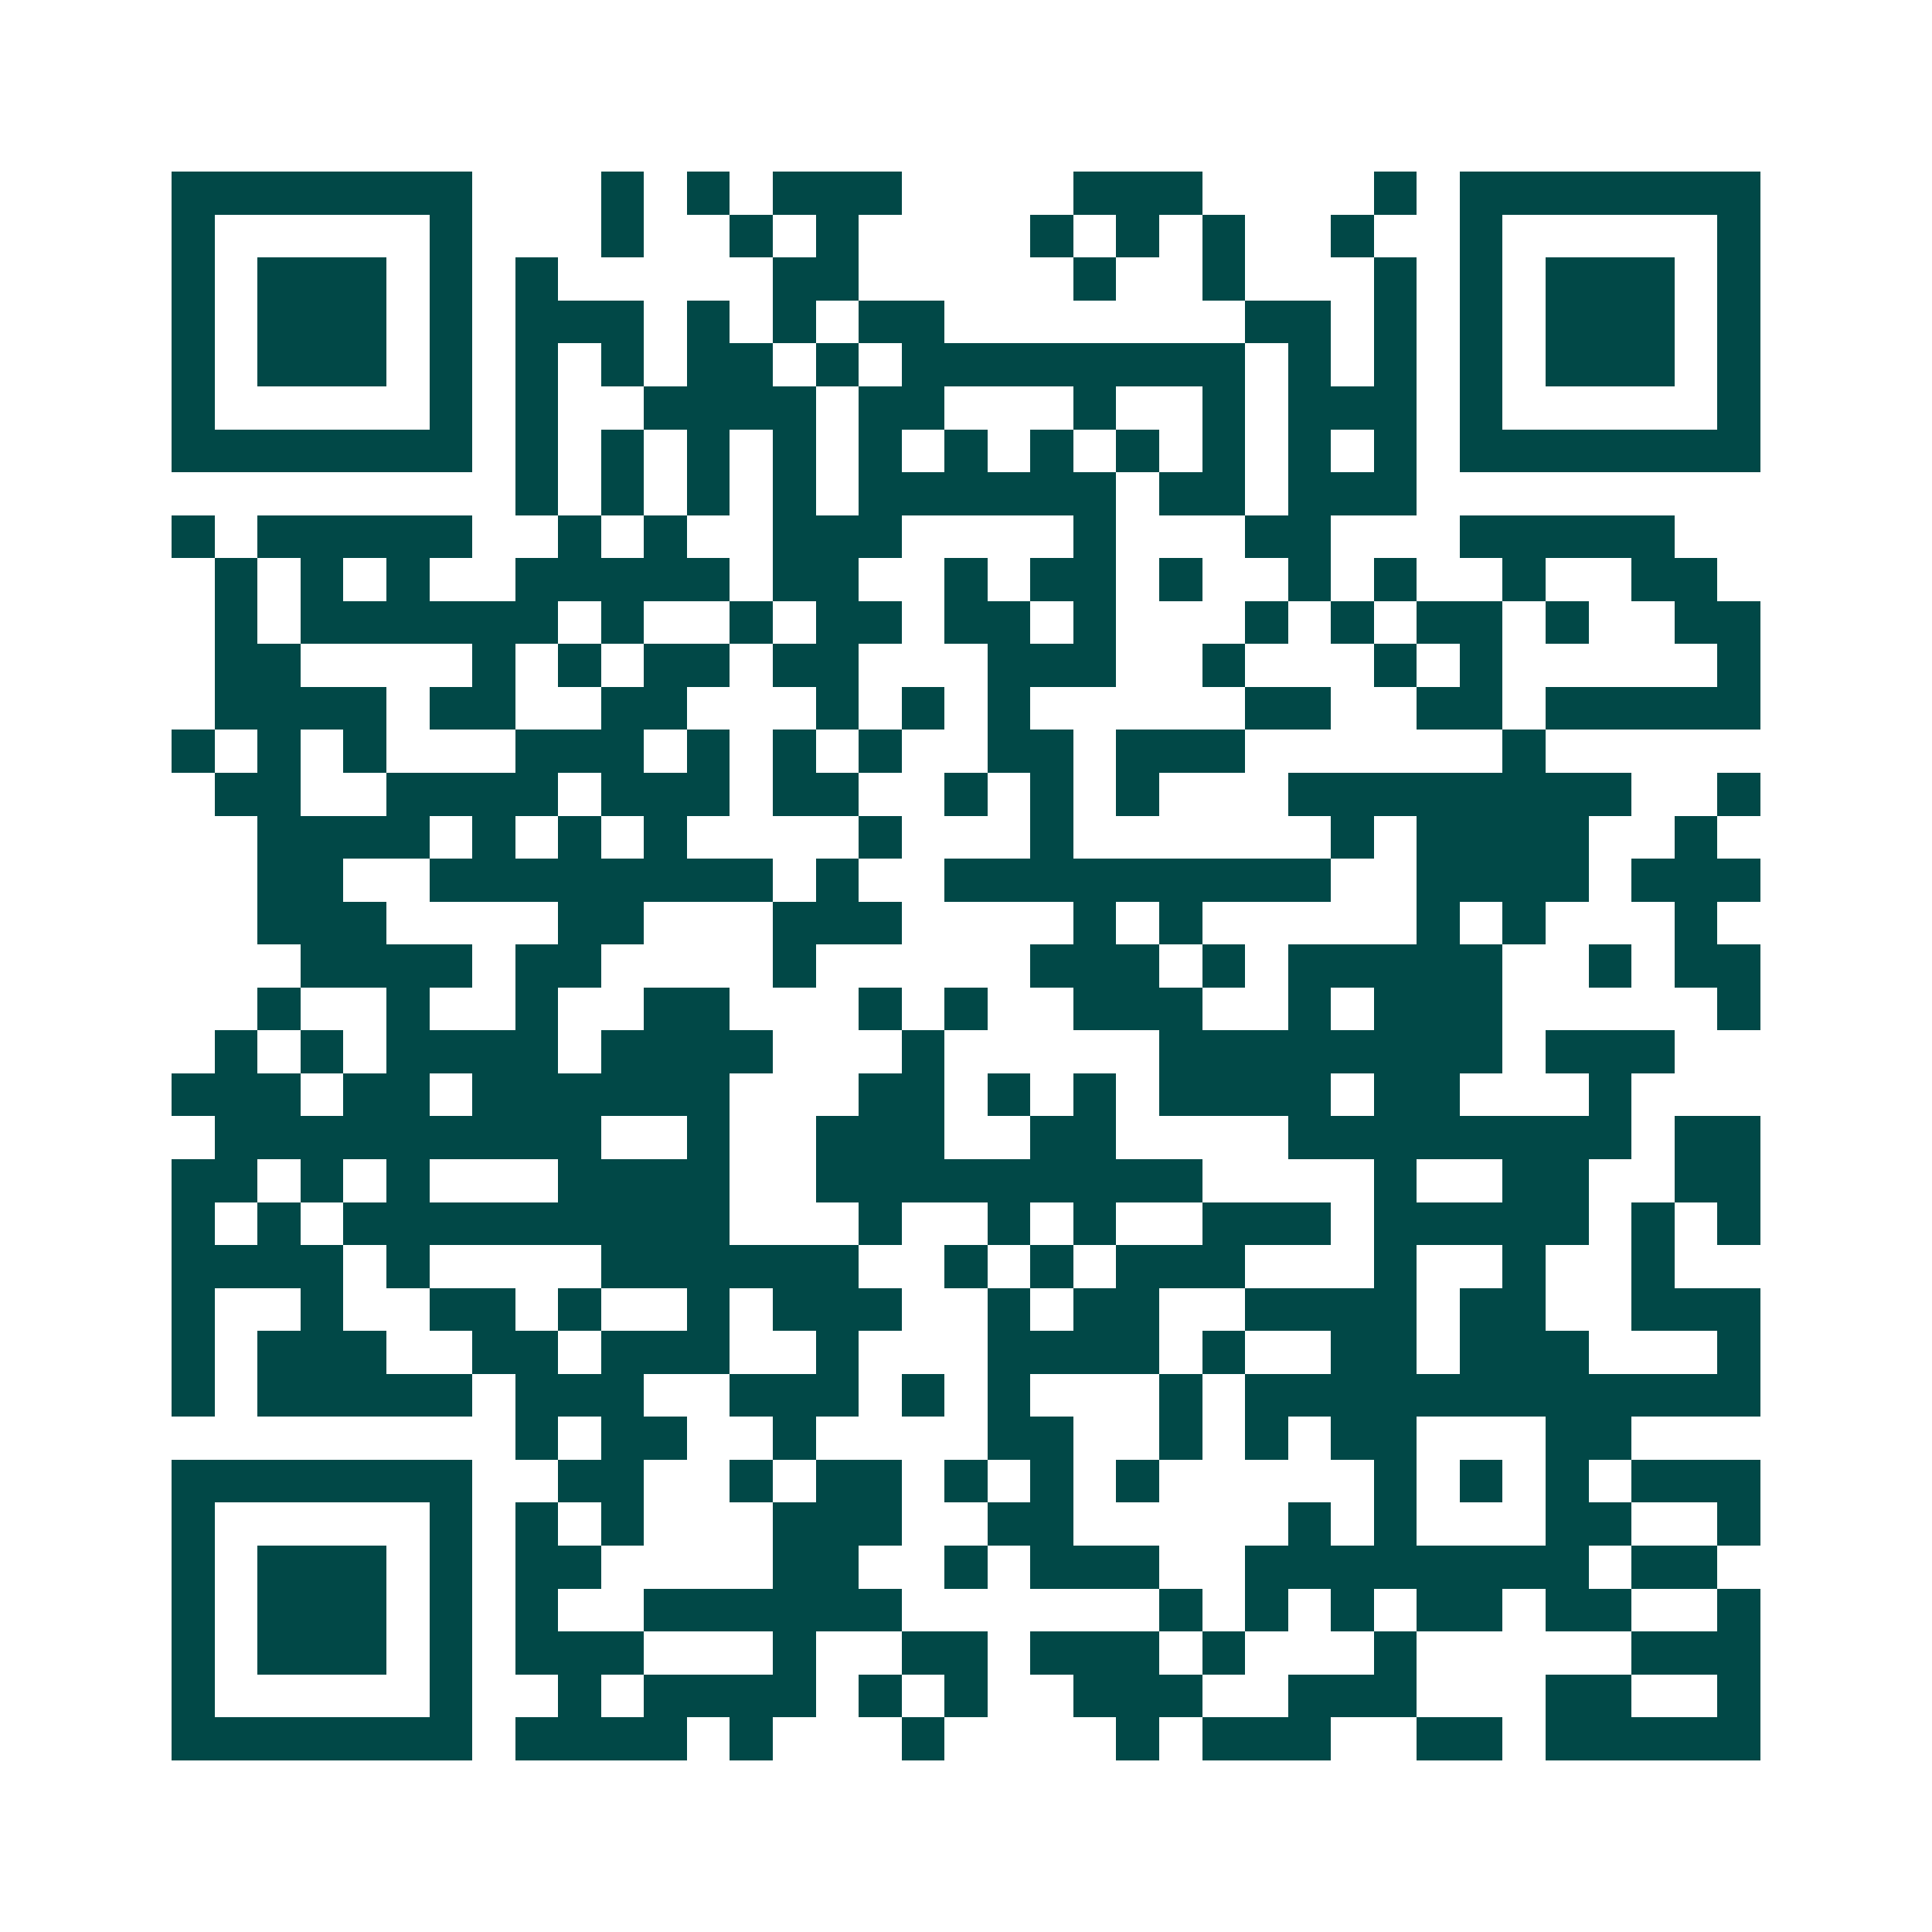 <svg xmlns="http://www.w3.org/2000/svg" width="200" height="200" viewBox="0 0 45 45" shape-rendering="crispEdges"><path fill="#ffffff" d="M0 0h45v45H0z"/><path stroke="#014847" d="M4 4.5h7m3 0h1m1 0h1m1 0h3m4 0h3m4 0h1m1 0h7M4 5.5h1m5 0h1m3 0h1m2 0h1m1 0h1m4 0h1m1 0h1m1 0h1m2 0h1m2 0h1m5 0h1M4 6.5h1m1 0h3m1 0h1m1 0h1m5 0h2m5 0h1m2 0h1m3 0h1m1 0h1m1 0h3m1 0h1M4 7.5h1m1 0h3m1 0h1m1 0h3m1 0h1m1 0h1m1 0h2m7 0h2m1 0h1m1 0h1m1 0h3m1 0h1M4 8.5h1m1 0h3m1 0h1m1 0h1m1 0h1m1 0h2m1 0h1m1 0h8m1 0h1m1 0h1m1 0h1m1 0h3m1 0h1M4 9.5h1m5 0h1m1 0h1m2 0h4m1 0h2m3 0h1m2 0h1m1 0h3m1 0h1m5 0h1M4 10.5h7m1 0h1m1 0h1m1 0h1m1 0h1m1 0h1m1 0h1m1 0h1m1 0h1m1 0h1m1 0h1m1 0h1m1 0h7M12 11.5h1m1 0h1m1 0h1m1 0h1m1 0h6m1 0h2m1 0h3M4 12.5h1m1 0h5m2 0h1m1 0h1m2 0h3m4 0h1m3 0h2m3 0h5M5 13.5h1m1 0h1m1 0h1m2 0h5m1 0h2m2 0h1m1 0h2m1 0h1m2 0h1m1 0h1m2 0h1m2 0h2M5 14.5h1m1 0h6m1 0h1m2 0h1m1 0h2m1 0h2m1 0h1m3 0h1m1 0h1m1 0h2m1 0h1m2 0h2M5 15.5h2m4 0h1m1 0h1m1 0h2m1 0h2m3 0h3m2 0h1m3 0h1m1 0h1m5 0h1M5 16.5h4m1 0h2m2 0h2m3 0h1m1 0h1m1 0h1m5 0h2m2 0h2m1 0h5M4 17.5h1m1 0h1m1 0h1m3 0h3m1 0h1m1 0h1m1 0h1m2 0h2m1 0h3m6 0h1M5 18.5h2m2 0h4m1 0h3m1 0h2m2 0h1m1 0h1m1 0h1m3 0h8m2 0h1M6 19.5h4m1 0h1m1 0h1m1 0h1m4 0h1m3 0h1m6 0h1m1 0h4m2 0h1M6 20.5h2m2 0h8m1 0h1m2 0h9m2 0h4m1 0h3M6 21.5h3m4 0h2m3 0h3m4 0h1m1 0h1m5 0h1m1 0h1m3 0h1M7 22.5h4m1 0h2m4 0h1m5 0h3m1 0h1m1 0h5m2 0h1m1 0h2M6 23.5h1m2 0h1m2 0h1m2 0h2m3 0h1m1 0h1m2 0h3m2 0h1m1 0h3m5 0h1M5 24.5h1m1 0h1m1 0h4m1 0h4m3 0h1m5 0h8m1 0h3M4 25.5h3m1 0h2m1 0h6m3 0h2m1 0h1m1 0h1m1 0h4m1 0h2m3 0h1M5 26.5h9m2 0h1m2 0h3m2 0h2m4 0h8m1 0h2M4 27.5h2m1 0h1m1 0h1m3 0h4m2 0h9m4 0h1m2 0h2m2 0h2M4 28.5h1m1 0h1m1 0h9m3 0h1m2 0h1m1 0h1m2 0h3m1 0h5m1 0h1m1 0h1M4 29.5h4m1 0h1m4 0h6m2 0h1m1 0h1m1 0h3m3 0h1m2 0h1m2 0h1M4 30.5h1m2 0h1m2 0h2m1 0h1m2 0h1m1 0h3m2 0h1m1 0h2m2 0h4m1 0h2m2 0h3M4 31.5h1m1 0h3m2 0h2m1 0h3m2 0h1m3 0h4m1 0h1m2 0h2m1 0h3m3 0h1M4 32.5h1m1 0h5m1 0h3m2 0h3m1 0h1m1 0h1m3 0h1m1 0h12M12 33.5h1m1 0h2m2 0h1m4 0h2m2 0h1m1 0h1m1 0h2m3 0h2M4 34.5h7m2 0h2m2 0h1m1 0h2m1 0h1m1 0h1m1 0h1m5 0h1m1 0h1m1 0h1m1 0h3M4 35.5h1m5 0h1m1 0h1m1 0h1m3 0h3m2 0h2m5 0h1m1 0h1m3 0h2m2 0h1M4 36.5h1m1 0h3m1 0h1m1 0h2m4 0h2m2 0h1m1 0h3m2 0h8m1 0h2M4 37.5h1m1 0h3m1 0h1m1 0h1m2 0h6m6 0h1m1 0h1m1 0h1m1 0h2m1 0h2m2 0h1M4 38.5h1m1 0h3m1 0h1m1 0h3m3 0h1m2 0h2m1 0h3m1 0h1m3 0h1m5 0h3M4 39.5h1m5 0h1m2 0h1m1 0h4m1 0h1m1 0h1m2 0h3m2 0h3m3 0h2m2 0h1M4 40.5h7m1 0h4m1 0h1m3 0h1m4 0h1m1 0h3m2 0h2m1 0h5"/></svg>
